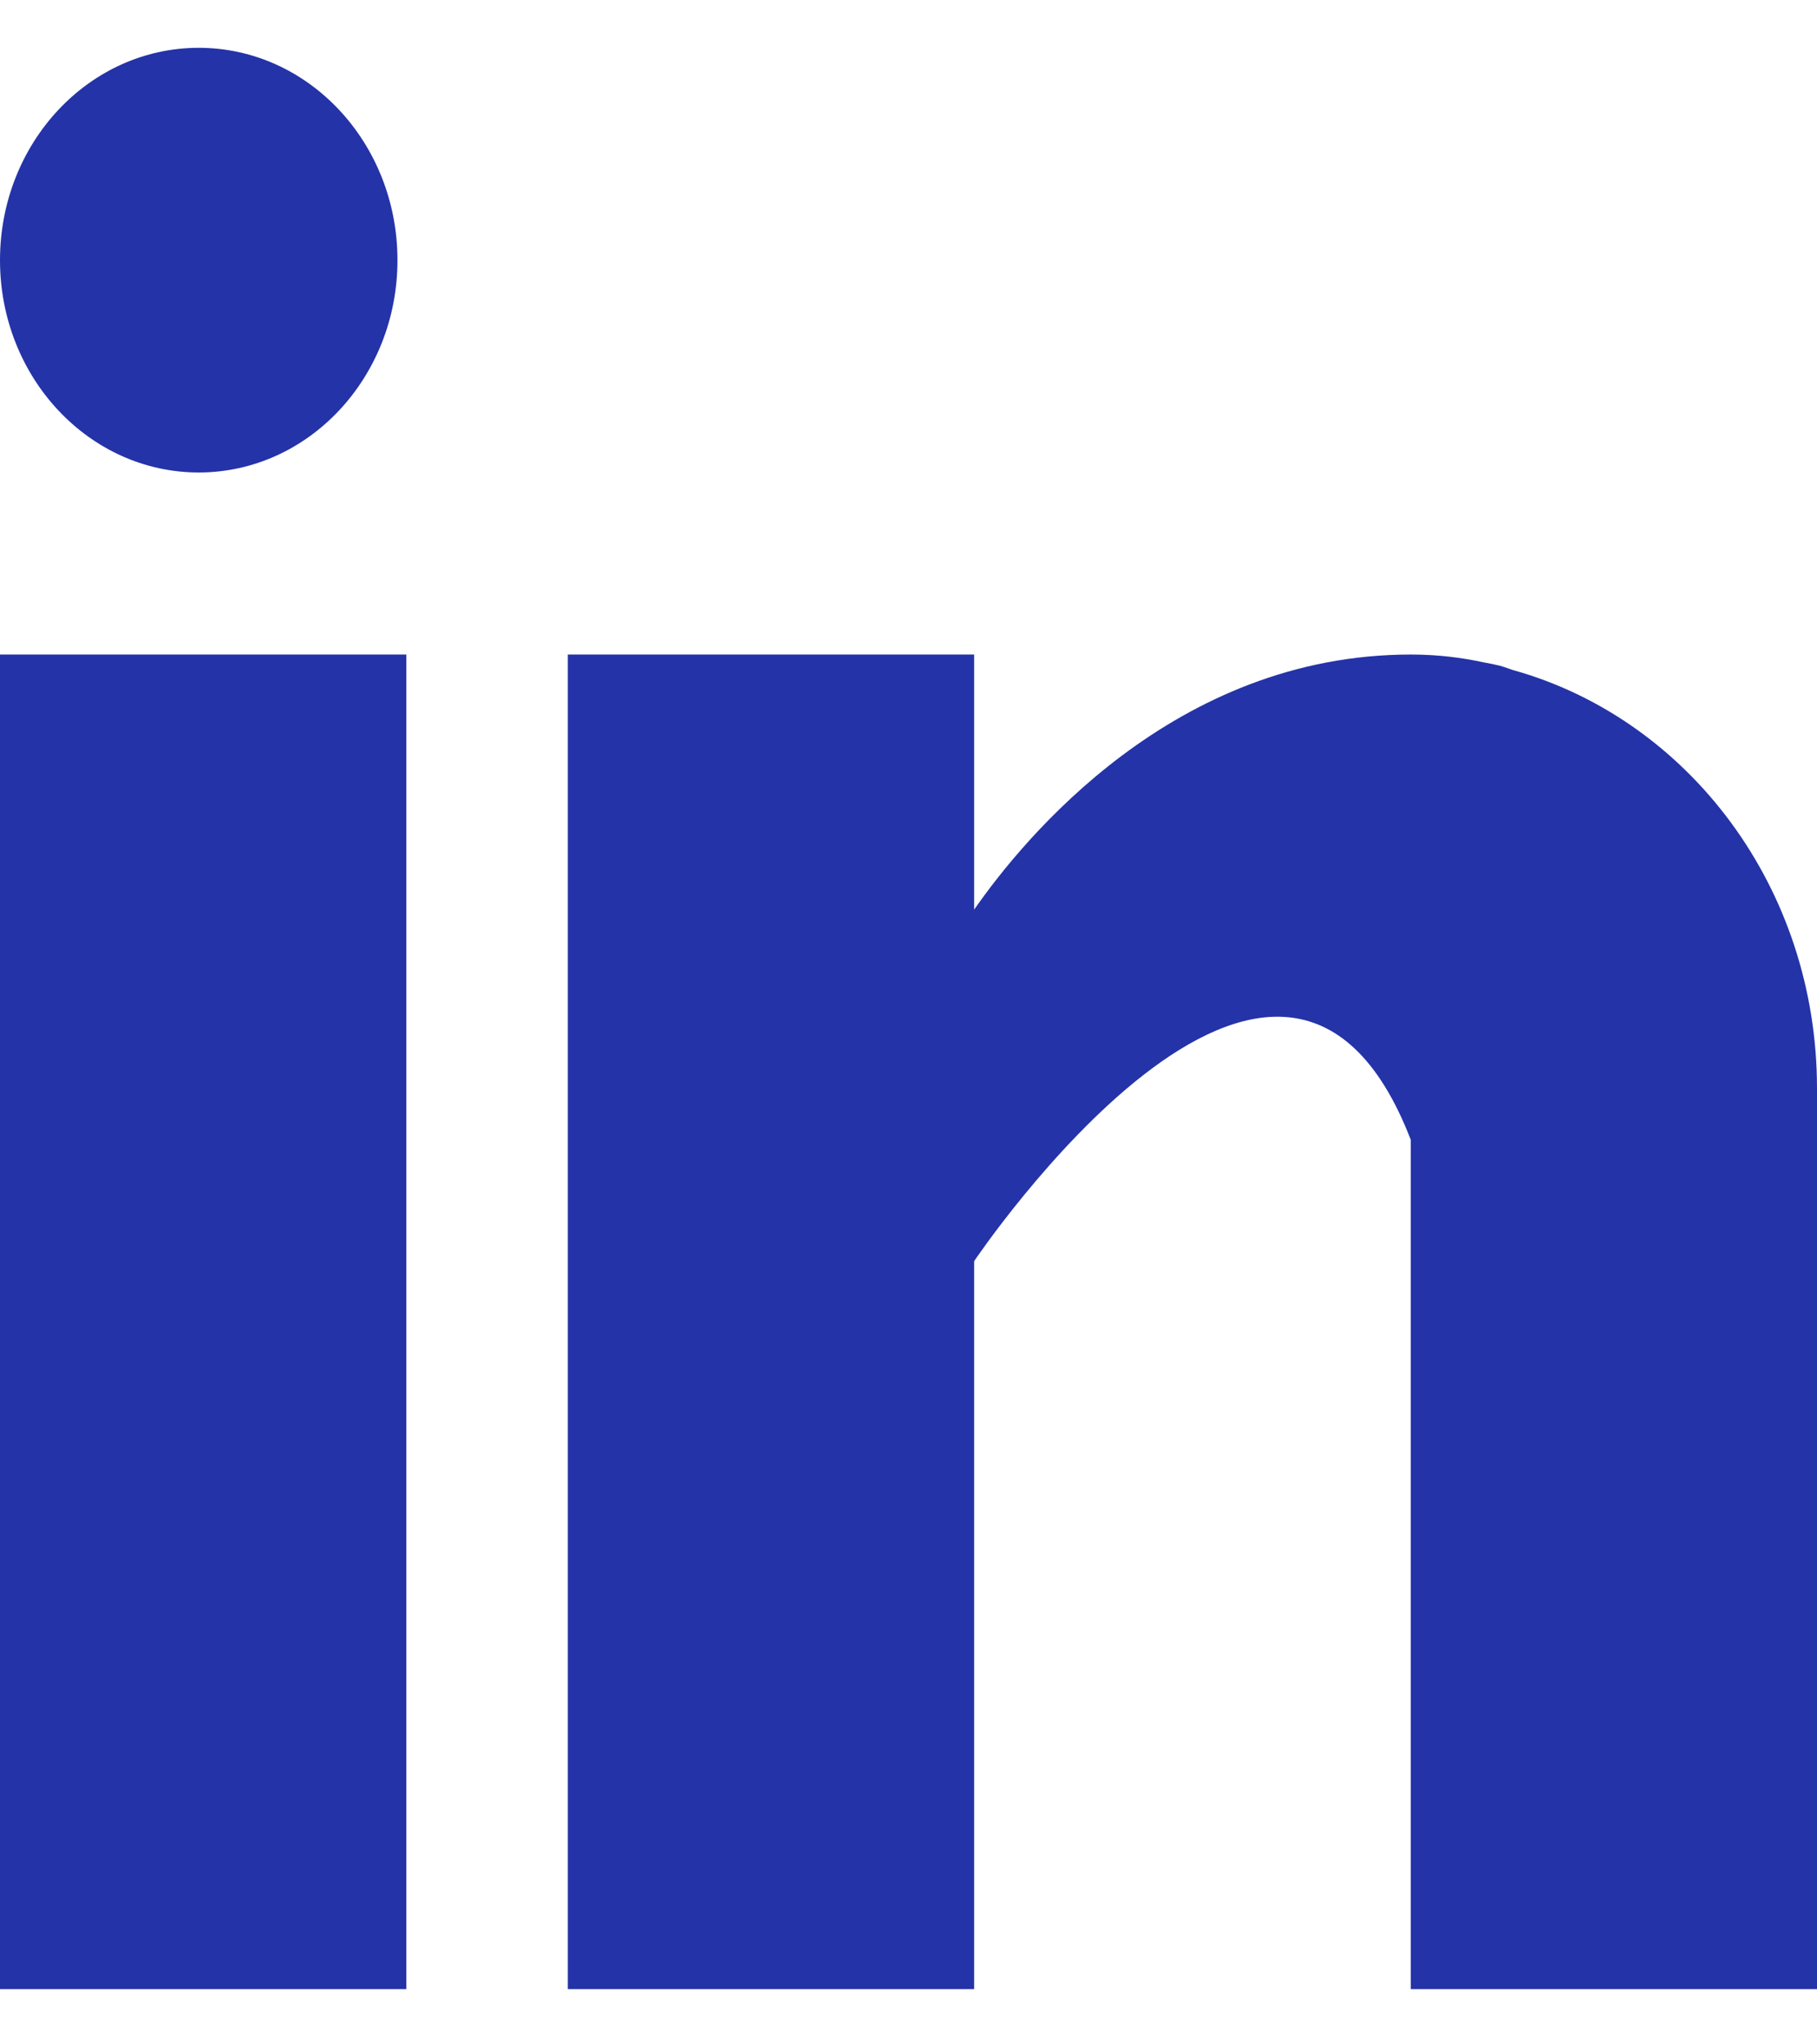 <svg width="16" height="18" viewBox="0 0 16 18" fill="none" xmlns="http://www.w3.org/2000/svg">
<g id="Icon/Social/Instagram Copy 3">
<path id="Combined Shape" fill-rule="evenodd" clip-rule="evenodd" d="M3.5 2.291C3.5 3.323 2.716 4.16 1.75 4.16C0.784 4.16 0 3.323 0 2.291C0 1.258 0.784 0.421 1.75 0.421C2.716 0.421 3.5 1.258 3.5 2.291ZM0 5.763H3.578V17.514H0V5.763ZM13.324 5.9C13.311 5.896 13.299 5.892 13.286 5.887C13.262 5.879 13.237 5.87 13.21 5.862C13.162 5.85 13.114 5.841 13.065 5.832C12.875 5.791 12.667 5.763 12.423 5.763C10.337 5.763 9.014 7.383 8.578 8.009V5.763H5V17.514H8.578V11.104C8.578 11.104 11.282 7.081 12.423 10.036V17.514H16V9.584C16 7.809 14.861 6.329 13.324 5.9Z" fill="#2433A8"/>
</g>
</svg>
